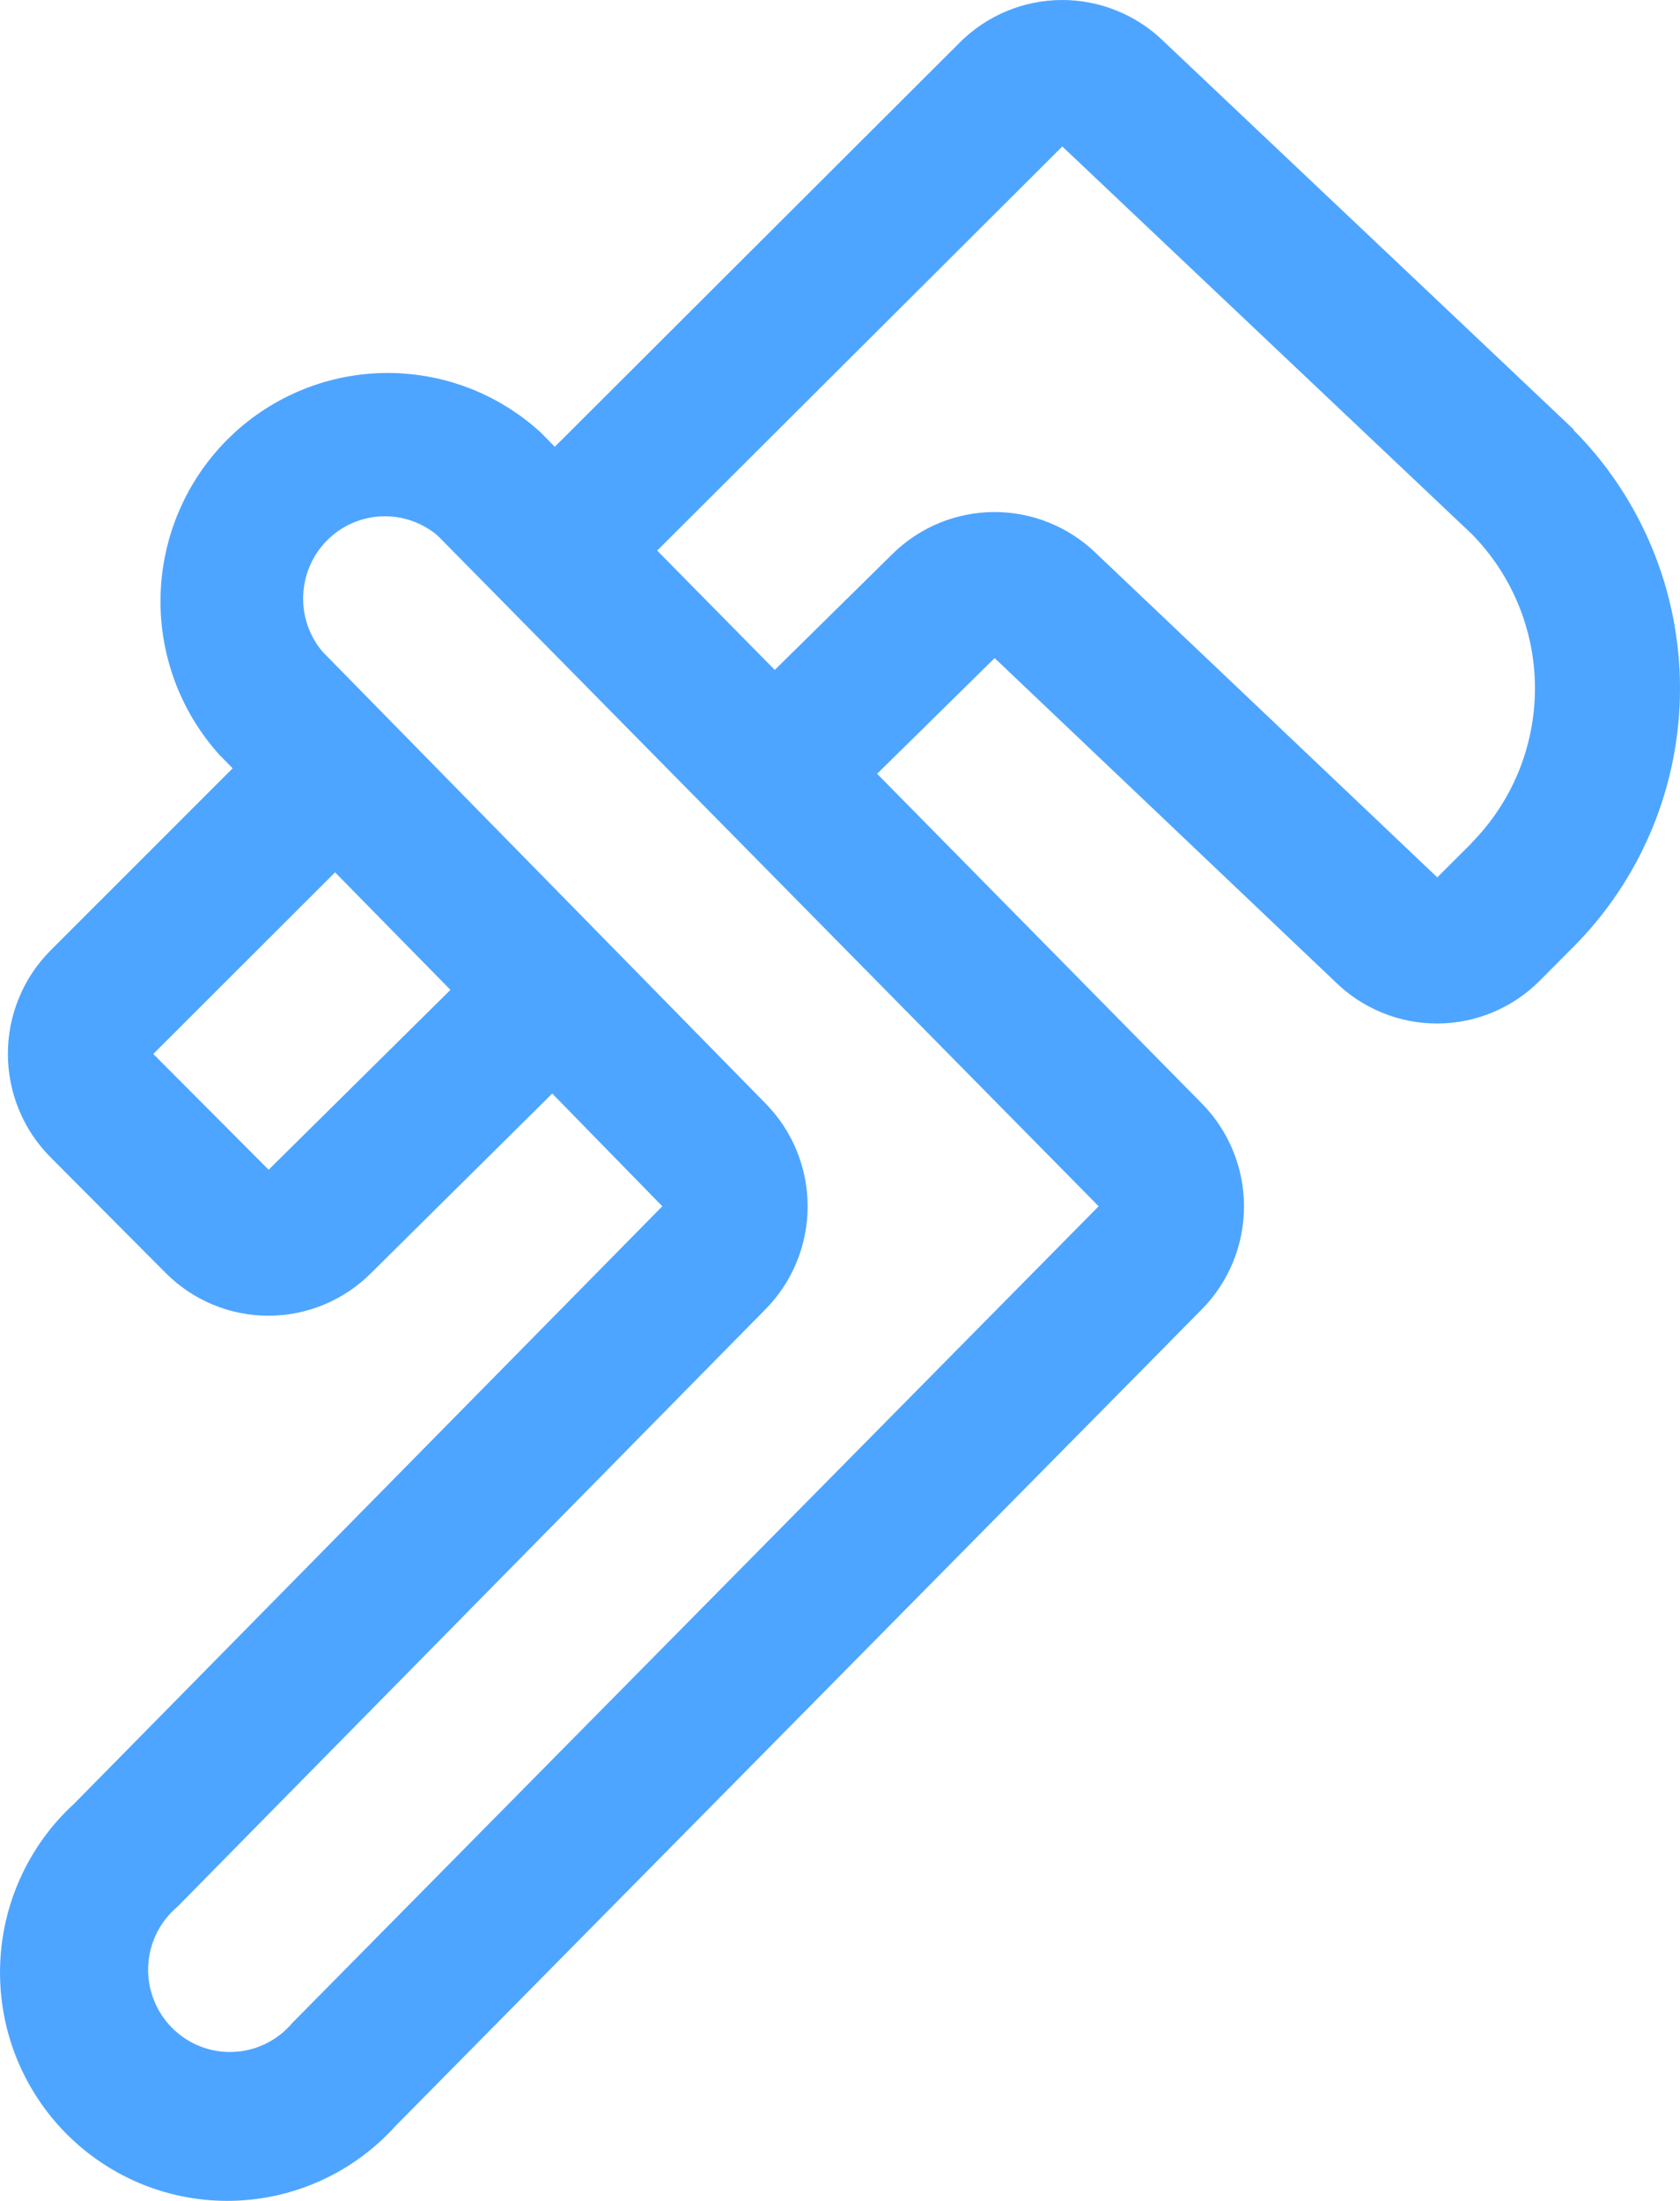<svg xmlns="http://www.w3.org/2000/svg" width="42" height="55" viewBox="0 0 42 55" fill="none">
<path d="M39.346 10.739L39.308 10.7L29.105 1.046C28.421 0.373 27.501 -0.003 26.544 2.31225e-05C25.587 0.003 24.67 0.386 23.991 1.065L13.87 11.165L13.52 10.809C12.441 9.821 11.025 9.289 9.565 9.322C8.106 9.355 6.715 9.952 5.681 10.987C4.648 12.023 4.051 13.419 4.014 14.885C3.977 16.351 4.504 17.775 5.484 18.862L5.816 19.2L1.262 23.753C0.924 24.092 0.656 24.494 0.474 24.938C0.291 25.381 0.197 25.856 0.197 26.336C0.197 26.816 0.291 27.291 0.474 27.734C0.656 28.177 0.924 28.58 1.262 28.919L4.144 31.814C4.825 32.497 5.748 32.88 6.71 32.88C7.673 32.88 8.596 32.497 9.277 31.814L13.806 27.328L16.558 30.145L1.857 45.071C1.289 45.59 0.831 46.221 0.512 46.924C0.193 47.627 0.019 48.388 0.002 49.16C-0.016 49.932 0.122 50.7 0.408 51.417C0.695 52.134 1.123 52.785 1.667 53.331C2.211 53.877 2.86 54.306 3.574 54.593C4.288 54.879 5.052 55.017 5.821 54.998C6.59 54.979 7.346 54.804 8.046 54.482C8.745 54.161 9.372 53.7 9.888 53.128L30.038 32.728C30.718 32.043 31.1 31.115 31.1 30.148C31.1 29.18 30.718 28.253 30.038 27.568L21.928 19.337L24.866 16.446L24.889 16.467L33.374 24.529C34.058 25.204 34.98 25.581 35.939 25.578C36.898 25.574 37.816 25.189 38.494 24.508L39.337 23.661C40.182 22.813 40.851 21.806 41.308 20.698C41.765 19.59 42 18.403 42 17.203C42 16.004 41.765 14.816 41.308 13.708C40.851 12.6 40.182 11.593 39.337 10.745L39.346 10.739ZM6.716 29.232L3.832 26.339L8.377 21.8L11.261 24.737L6.716 29.232ZM7.311 50.55C7.129 50.768 6.903 50.945 6.648 51.07C6.393 51.196 6.116 51.266 5.832 51.278C5.549 51.29 5.266 51.242 5.002 51.138C4.738 51.034 4.499 50.876 4.299 50.674C4.099 50.472 3.943 50.231 3.841 49.965C3.738 49.7 3.692 49.415 3.705 49.131C3.718 48.846 3.79 48.568 3.916 48.312C4.042 48.057 4.219 47.831 4.437 47.648L19.133 32.723C19.811 32.039 20.191 31.112 20.191 30.147C20.191 29.181 19.811 28.255 19.133 27.57L8.066 16.289C7.733 15.896 7.559 15.392 7.58 14.877C7.6 14.361 7.812 13.872 8.174 13.507C8.536 13.141 9.022 12.926 9.535 12.904C10.048 12.882 10.551 13.054 10.943 13.387L27.466 30.145L7.311 50.55ZM36.783 21.077L35.931 21.926C35.92 21.913 35.908 21.901 35.895 21.89L27.396 13.821C26.711 13.158 25.796 12.791 24.846 12.796C23.896 12.801 22.985 13.178 22.308 13.848L19.369 16.741L16.429 13.759L26.557 3.661L26.596 3.697L36.795 13.346C37.809 14.375 38.377 15.766 38.374 17.215C38.37 18.664 37.796 20.052 36.776 21.077H36.783Z" fill="#4ea5ff"/>
</svg>